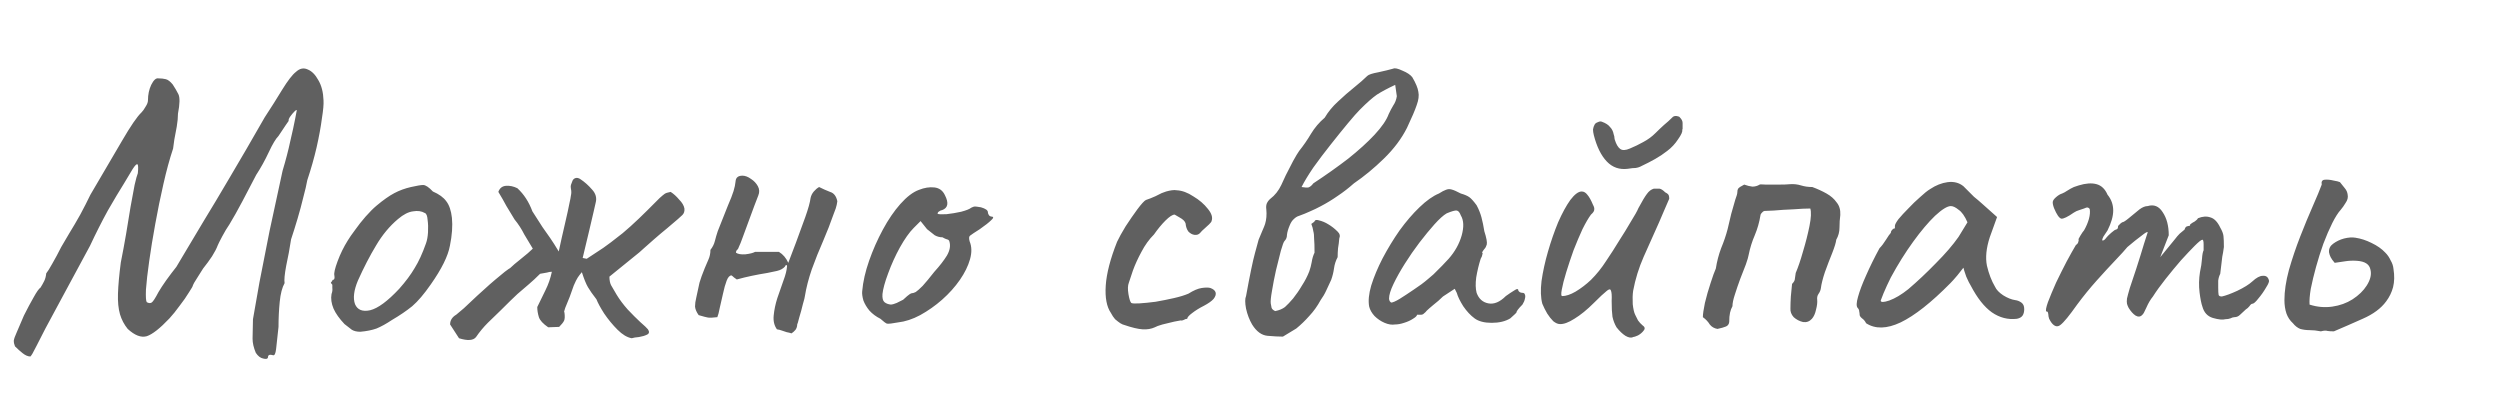 <?xml version="1.0" encoding="UTF-8"?> <svg xmlns="http://www.w3.org/2000/svg" width="74" height="12" viewBox="0 0 74 12" fill="none"> <g clip-path="url(#clip0_47_5)"> <path d="M7.932 10.576C7.924 10.624 7.876 10.636 7.788 10.612C7.708 10.596 7.636 10.54 7.572 10.444C7.508 10.292 7.476 10.152 7.476 10.024C7.476 9.896 7.48 9.704 7.488 9.448C7.536 9.168 7.6 8.804 7.68 8.356C7.768 7.9 7.868 7.392 7.98 6.832C8.1 6.264 8.228 5.672 8.364 5.056C8.46 4.736 8.536 4.444 8.592 4.18C8.656 3.908 8.704 3.688 8.736 3.52C8.768 3.352 8.784 3.268 8.784 3.268C8.784 3.244 8.76 3.256 8.712 3.304C8.672 3.344 8.632 3.392 8.592 3.448C8.552 3.504 8.536 3.548 8.544 3.58C8.544 3.58 8.516 3.62 8.46 3.7C8.404 3.78 8.332 3.888 8.244 4.024C8.164 4.104 8.068 4.264 7.956 4.504C7.844 4.744 7.72 4.968 7.584 5.176C7.456 5.416 7.32 5.676 7.176 5.956C7.032 6.228 6.904 6.456 6.792 6.64C6.72 6.744 6.648 6.864 6.576 7C6.504 7.136 6.46 7.224 6.444 7.264C6.412 7.352 6.356 7.46 6.276 7.588C6.196 7.708 6.108 7.828 6.012 7.948C5.964 8.02 5.916 8.096 5.868 8.176C5.82 8.248 5.78 8.312 5.748 8.368C5.724 8.416 5.712 8.44 5.712 8.44C5.712 8.464 5.672 8.536 5.592 8.656C5.52 8.776 5.428 8.908 5.316 9.052C5.212 9.196 5.112 9.32 5.016 9.424C4.736 9.72 4.512 9.896 4.344 9.952C4.176 10 3.988 9.928 3.78 9.736C3.676 9.608 3.6 9.464 3.552 9.304C3.504 9.136 3.484 8.932 3.492 8.692C3.5 8.444 3.528 8.136 3.576 7.768C3.632 7.488 3.684 7.208 3.732 6.928C3.78 6.64 3.824 6.372 3.864 6.124C3.912 5.868 3.952 5.652 3.984 5.476C4.024 5.3 4.056 5.184 4.08 5.128C4.096 4.968 4.092 4.88 4.068 4.864C4.044 4.848 3.996 4.896 3.924 5.008C3.892 5.064 3.808 5.204 3.672 5.428C3.536 5.644 3.376 5.912 3.192 6.232C3.016 6.552 2.84 6.9 2.664 7.276C2.336 7.884 2.064 8.388 1.848 8.788C1.64 9.18 1.472 9.492 1.344 9.724C1.224 9.956 1.136 10.128 1.08 10.24C1.024 10.352 0.984 10.428 0.96 10.468C0.936 10.508 0.916 10.536 0.9 10.552C0.828 10.552 0.752 10.52 0.672 10.456C0.6 10.4 0.524 10.332 0.444 10.252C0.42 10.196 0.408 10.14 0.408 10.084C0.416 10.028 0.444 9.948 0.492 9.844C0.54 9.732 0.612 9.564 0.708 9.34C0.812 9.132 0.908 8.952 0.996 8.8C1.084 8.64 1.152 8.544 1.2 8.512C1.24 8.448 1.276 8.384 1.308 8.32C1.34 8.256 1.36 8.18 1.368 8.092C1.408 8.044 1.468 7.948 1.548 7.804C1.636 7.652 1.724 7.488 1.812 7.312C1.876 7.208 1.956 7.072 2.052 6.904C2.156 6.736 2.264 6.552 2.376 6.352C2.488 6.144 2.588 5.948 2.676 5.764C3.044 5.132 3.356 4.6 3.612 4.168C3.868 3.728 4.06 3.448 4.188 3.328C4.228 3.288 4.268 3.232 4.308 3.16C4.356 3.088 4.38 3.024 4.38 2.968C4.38 2.8 4.412 2.648 4.476 2.512C4.548 2.368 4.62 2.304 4.692 2.32C4.772 2.32 4.844 2.328 4.908 2.344C4.972 2.36 5.04 2.412 5.112 2.5C5.176 2.596 5.232 2.692 5.28 2.788C5.328 2.884 5.324 3.076 5.268 3.364C5.268 3.476 5.256 3.604 5.232 3.748C5.208 3.884 5.184 4.012 5.16 4.132C5.144 4.244 5.132 4.332 5.124 4.396C5.02 4.708 4.924 5.06 4.836 5.452C4.748 5.836 4.668 6.228 4.596 6.628C4.524 7.02 4.464 7.388 4.416 7.732C4.368 8.068 4.336 8.348 4.32 8.572C4.312 8.788 4.32 8.912 4.344 8.944C4.4 8.976 4.448 8.98 4.488 8.956C4.528 8.932 4.596 8.828 4.692 8.644C4.748 8.548 4.824 8.432 4.92 8.296C5.024 8.152 5.124 8.02 5.22 7.9C5.284 7.788 5.384 7.62 5.52 7.396C5.656 7.172 5.828 6.884 6.036 6.532C6.252 6.18 6.508 5.752 6.804 5.248C7.108 4.736 7.452 4.144 7.836 3.472C8.02 3.192 8.192 2.92 8.352 2.656C8.52 2.384 8.656 2.208 8.76 2.128C8.872 2.024 8.988 2 9.108 2.056C9.228 2.104 9.332 2.208 9.42 2.368C9.516 2.528 9.568 2.728 9.576 2.968C9.584 3.08 9.568 3.26 9.528 3.508C9.496 3.756 9.444 4.04 9.372 4.36C9.3 4.672 9.208 4.996 9.096 5.332C9.072 5.468 9.032 5.64 8.976 5.848C8.928 6.048 8.872 6.256 8.808 6.472C8.744 6.688 8.68 6.892 8.616 7.084C8.576 7.348 8.528 7.608 8.472 7.864C8.424 8.12 8.408 8.292 8.424 8.38C8.352 8.508 8.304 8.692 8.28 8.932C8.256 9.172 8.244 9.42 8.244 9.676C8.212 9.988 8.188 10.208 8.172 10.336C8.156 10.464 8.128 10.524 8.088 10.516C7.984 10.484 7.932 10.504 7.932 10.576ZM10.665 9.82C10.561 9.82 10.477 9.8 10.413 9.76C10.357 9.72 10.285 9.664 10.197 9.592C10.045 9.432 9.937 9.28 9.873 9.136C9.809 8.984 9.789 8.84 9.813 8.704C9.837 8.64 9.845 8.58 9.837 8.524C9.837 8.46 9.837 8.428 9.837 8.428C9.797 8.388 9.785 8.364 9.801 8.356C9.817 8.34 9.833 8.316 9.849 8.284C9.897 8.284 9.913 8.24 9.897 8.152C9.881 8.088 9.913 7.948 9.993 7.732C10.073 7.516 10.173 7.312 10.293 7.12C10.341 7.04 10.413 6.936 10.509 6.808C10.605 6.672 10.709 6.54 10.821 6.412C10.941 6.276 11.049 6.168 11.145 6.088C11.345 5.92 11.521 5.796 11.673 5.716C11.825 5.636 11.989 5.576 12.165 5.536C12.341 5.496 12.461 5.476 12.525 5.476C12.597 5.476 12.693 5.54 12.813 5.668C12.997 5.748 13.129 5.844 13.209 5.956C13.297 6.068 13.353 6.232 13.377 6.448C13.401 6.688 13.381 6.964 13.317 7.276C13.261 7.58 13.073 7.96 12.753 8.416C12.553 8.704 12.369 8.92 12.201 9.064C12.033 9.2 11.833 9.336 11.601 9.472C11.433 9.584 11.281 9.668 11.145 9.724C11.009 9.772 10.849 9.804 10.665 9.82ZM11.817 8.548C12.009 8.332 12.161 8.128 12.273 7.936C12.393 7.744 12.505 7.5 12.609 7.204C12.641 7.116 12.661 7.008 12.669 6.88C12.677 6.744 12.673 6.62 12.657 6.508C12.649 6.388 12.621 6.32 12.573 6.304C12.477 6.248 12.361 6.232 12.225 6.256C12.089 6.272 11.941 6.348 11.781 6.484C11.533 6.692 11.317 6.952 11.133 7.264C10.949 7.568 10.769 7.916 10.593 8.308C10.473 8.596 10.445 8.828 10.509 9.004C10.581 9.172 10.729 9.232 10.953 9.184C11.185 9.128 11.473 8.916 11.817 8.548ZM20.199 6.364C20.199 6.364 20.155 6.404 20.067 6.484C19.979 6.556 19.871 6.648 19.743 6.76C19.615 6.864 19.487 6.972 19.359 7.084C19.239 7.188 19.135 7.28 19.047 7.36C18.967 7.432 18.927 7.468 18.927 7.468L18.039 8.188C18.039 8.292 18.055 8.376 18.087 8.44C18.119 8.496 18.175 8.592 18.255 8.728C18.343 8.872 18.451 9.016 18.579 9.16C18.715 9.304 18.839 9.428 18.951 9.532C19.071 9.636 19.147 9.708 19.179 9.748C19.227 9.82 19.219 9.872 19.155 9.904C19.091 9.936 19.011 9.96 18.915 9.976C18.819 9.984 18.747 9.996 18.699 10.012C18.563 9.988 18.423 9.904 18.279 9.76C18.135 9.616 18.003 9.456 17.883 9.28C17.771 9.104 17.695 8.964 17.655 8.86C17.543 8.716 17.459 8.596 17.403 8.5C17.347 8.404 17.287 8.256 17.223 8.056C17.175 8.112 17.135 8.164 17.103 8.212C17.071 8.26 17.031 8.34 16.983 8.452C16.951 8.548 16.911 8.66 16.863 8.788C16.815 8.908 16.771 9.016 16.731 9.112C16.699 9.2 16.691 9.244 16.707 9.244C16.723 9.364 16.719 9.448 16.695 9.496C16.671 9.544 16.623 9.604 16.551 9.676L16.227 9.688C16.075 9.584 15.983 9.484 15.951 9.388C15.919 9.284 15.903 9.184 15.903 9.088C15.983 8.928 16.063 8.764 16.143 8.596C16.231 8.42 16.295 8.236 16.335 8.044C16.287 8.044 16.239 8.052 16.191 8.068C16.143 8.076 16.075 8.088 15.987 8.104C15.867 8.224 15.755 8.328 15.651 8.416C15.555 8.496 15.443 8.592 15.315 8.704C15.195 8.816 15.031 8.976 14.823 9.184C14.695 9.304 14.567 9.428 14.439 9.556C14.311 9.684 14.195 9.824 14.091 9.976C14.011 10.08 13.843 10.092 13.587 10.012L13.323 9.604C13.323 9.54 13.339 9.484 13.371 9.436C13.403 9.388 13.447 9.348 13.503 9.316C13.535 9.292 13.611 9.228 13.731 9.124C13.851 9.012 13.983 8.888 14.127 8.752C14.279 8.616 14.403 8.504 14.499 8.416C14.523 8.392 14.579 8.344 14.667 8.272C14.763 8.192 14.855 8.116 14.943 8.044C15.039 7.972 15.091 7.936 15.099 7.936C15.163 7.872 15.271 7.78 15.423 7.66C15.575 7.54 15.691 7.44 15.771 7.36C15.691 7.232 15.607 7.092 15.519 6.94C15.439 6.78 15.343 6.632 15.231 6.496C15.151 6.368 15.071 6.236 14.991 6.1C14.919 5.964 14.839 5.824 14.751 5.68C14.791 5.568 14.867 5.508 14.979 5.5C15.091 5.492 15.203 5.516 15.315 5.572C15.507 5.748 15.655 5.976 15.759 6.256C15.879 6.448 15.979 6.604 16.059 6.724C16.139 6.836 16.215 6.944 16.287 7.048C16.359 7.152 16.443 7.284 16.539 7.444C16.595 7.18 16.655 6.912 16.719 6.64C16.783 6.368 16.831 6.148 16.863 5.98C16.879 5.916 16.891 5.852 16.899 5.788C16.915 5.724 16.915 5.656 16.899 5.584C16.891 5.544 16.891 5.508 16.899 5.476C16.915 5.436 16.927 5.404 16.935 5.38C16.951 5.324 16.983 5.288 17.031 5.272C17.079 5.256 17.131 5.268 17.187 5.308C17.307 5.388 17.419 5.488 17.523 5.608C17.635 5.728 17.671 5.86 17.631 6.004C17.631 6.012 17.611 6.1 17.571 6.268C17.531 6.428 17.487 6.616 17.439 6.832C17.391 7.04 17.347 7.224 17.307 7.384C17.267 7.544 17.247 7.628 17.247 7.636L17.367 7.66C17.527 7.556 17.691 7.448 17.859 7.336C18.027 7.216 18.155 7.12 18.243 7.048C18.355 6.968 18.495 6.852 18.663 6.7C18.831 6.548 18.995 6.392 19.155 6.232C19.315 6.072 19.439 5.948 19.527 5.86C19.599 5.796 19.647 5.756 19.671 5.74C19.703 5.716 19.763 5.696 19.851 5.68C19.939 5.736 20.023 5.812 20.103 5.908C20.191 5.996 20.243 6.084 20.259 6.172C20.267 6.252 20.247 6.316 20.199 6.364ZM23.429 9.868C23.381 9.852 23.333 9.84 23.285 9.832C23.237 9.816 23.189 9.8 23.141 9.784C23.101 9.768 23.053 9.756 22.997 9.748C22.917 9.636 22.885 9.5 22.901 9.34C22.917 9.172 22.953 9 23.009 8.824C23.073 8.648 23.133 8.476 23.189 8.308C23.253 8.14 23.289 7.996 23.297 7.876C23.289 7.844 23.277 7.836 23.261 7.852C23.245 7.86 23.237 7.872 23.237 7.888C23.181 7.952 23.101 7.996 22.997 8.02C22.893 8.044 22.797 8.064 22.709 8.08C22.557 8.104 22.405 8.132 22.253 8.164C22.101 8.196 21.953 8.232 21.809 8.272C21.785 8.256 21.757 8.236 21.725 8.212C21.701 8.188 21.677 8.168 21.653 8.152C21.597 8.152 21.549 8.204 21.509 8.308C21.469 8.412 21.433 8.54 21.401 8.692C21.369 8.836 21.337 8.976 21.305 9.112C21.281 9.24 21.257 9.332 21.233 9.388C21.105 9.404 21.013 9.408 20.957 9.4C20.909 9.392 20.817 9.368 20.681 9.328C20.617 9.24 20.581 9.156 20.573 9.076C20.573 8.996 20.585 8.908 20.609 8.812C20.649 8.628 20.681 8.48 20.705 8.368C20.737 8.256 20.789 8.112 20.861 7.936C20.901 7.848 20.937 7.764 20.969 7.684C21.009 7.596 21.029 7.5 21.029 7.396C21.093 7.316 21.137 7.228 21.161 7.132C21.185 7.036 21.213 6.94 21.245 6.844C21.373 6.516 21.473 6.264 21.545 6.088C21.625 5.904 21.681 5.76 21.713 5.656C21.745 5.552 21.765 5.456 21.773 5.368C21.781 5.256 21.849 5.2 21.977 5.2C22.057 5.2 22.141 5.232 22.229 5.296C22.317 5.352 22.385 5.424 22.433 5.512C22.481 5.6 22.485 5.692 22.445 5.788C22.421 5.852 22.381 5.956 22.325 6.1C22.277 6.236 22.221 6.388 22.157 6.556C22.101 6.716 22.045 6.868 21.989 7.012C21.941 7.148 21.901 7.248 21.869 7.312C21.861 7.344 21.845 7.372 21.821 7.396C21.797 7.412 21.785 7.44 21.785 7.48C21.841 7.52 21.933 7.536 22.061 7.528C22.197 7.512 22.293 7.488 22.349 7.456C22.469 7.456 22.585 7.456 22.697 7.456C22.817 7.456 22.937 7.456 23.057 7.456C23.177 7.528 23.269 7.636 23.333 7.78C23.389 7.628 23.465 7.428 23.561 7.18C23.657 6.924 23.749 6.672 23.837 6.424C23.925 6.176 23.977 5.988 23.993 5.86C24.009 5.788 24.041 5.724 24.089 5.668C24.137 5.612 24.189 5.568 24.245 5.536C24.357 5.592 24.465 5.64 24.569 5.68C24.681 5.712 24.753 5.804 24.785 5.956C24.777 6.028 24.761 6.1 24.737 6.172C24.713 6.236 24.689 6.3 24.665 6.364C24.585 6.596 24.485 6.852 24.365 7.132C24.245 7.404 24.133 7.684 24.029 7.972C23.933 8.252 23.865 8.516 23.825 8.764C23.825 8.788 23.805 8.868 23.765 9.004C23.733 9.14 23.697 9.272 23.657 9.4C23.625 9.528 23.605 9.596 23.597 9.604C23.597 9.66 23.581 9.712 23.549 9.76C23.517 9.8 23.477 9.836 23.429 9.868ZM26.577 9.544C26.409 9.576 26.301 9.588 26.253 9.58C26.213 9.564 26.149 9.516 26.061 9.436C25.933 9.372 25.825 9.292 25.737 9.196C25.657 9.1 25.597 9 25.557 8.896C25.525 8.784 25.513 8.692 25.521 8.62C25.545 8.34 25.613 8.04 25.725 7.72C25.837 7.4 25.973 7.092 26.133 6.796C26.293 6.5 26.465 6.248 26.649 6.04C26.841 5.824 27.025 5.684 27.201 5.62C27.361 5.556 27.513 5.532 27.657 5.548C27.801 5.564 27.905 5.64 27.969 5.776C28.089 6.008 28.061 6.156 27.885 6.22C27.861 6.22 27.833 6.232 27.801 6.256C27.769 6.272 27.753 6.296 27.753 6.328C27.785 6.344 27.873 6.348 28.017 6.34C28.161 6.324 28.305 6.3 28.449 6.268C28.601 6.228 28.701 6.188 28.749 6.148C28.797 6.124 28.833 6.112 28.857 6.112C28.881 6.112 28.941 6.12 29.037 6.136C29.173 6.176 29.241 6.224 29.241 6.28C29.241 6.312 29.253 6.344 29.277 6.376C29.301 6.4 29.329 6.412 29.361 6.412C29.417 6.42 29.409 6.456 29.337 6.52C29.273 6.584 29.161 6.672 29.001 6.784C28.849 6.88 28.753 6.944 28.713 6.976C28.681 7 28.677 7.056 28.701 7.144C28.765 7.296 28.769 7.472 28.713 7.672C28.657 7.872 28.557 8.076 28.413 8.284C28.269 8.492 28.093 8.688 27.885 8.872C27.685 9.048 27.469 9.2 27.237 9.328C27.013 9.448 26.793 9.52 26.577 9.544ZM26.373 9.016C26.405 9.016 26.461 9 26.541 8.968C26.621 8.928 26.685 8.896 26.733 8.872C26.765 8.84 26.805 8.804 26.853 8.764C26.909 8.716 26.953 8.688 26.985 8.68C27.017 8.68 27.057 8.668 27.105 8.644C27.153 8.612 27.221 8.552 27.309 8.464C27.397 8.368 27.513 8.228 27.657 8.044C27.817 7.868 27.941 7.708 28.029 7.564C28.117 7.412 28.141 7.272 28.101 7.144C28.093 7.112 28.069 7.092 28.029 7.084C27.997 7.076 27.953 7.056 27.897 7.024C27.817 7.024 27.741 7.004 27.669 6.964C27.605 6.916 27.529 6.856 27.441 6.784L27.249 6.544L27.045 6.748C26.917 6.876 26.781 7.068 26.637 7.324C26.501 7.572 26.385 7.828 26.289 8.092C26.193 8.348 26.137 8.552 26.121 8.704C26.113 8.824 26.133 8.904 26.181 8.944C26.229 8.984 26.293 9.008 26.373 9.016ZM34.182 9.688C34.078 9.736 33.958 9.756 33.822 9.748C33.686 9.74 33.502 9.696 33.27 9.616C33.254 9.616 33.218 9.6 33.162 9.568C33.114 9.536 33.062 9.496 33.006 9.448C32.958 9.392 32.918 9.332 32.886 9.268C32.758 9.084 32.706 8.812 32.73 8.452C32.754 8.092 32.866 7.66 33.066 7.156C33.122 7.036 33.206 6.884 33.318 6.7C33.438 6.516 33.554 6.348 33.666 6.196C33.786 6.036 33.87 5.944 33.918 5.92C33.918 5.92 33.962 5.904 34.05 5.872C34.138 5.84 34.25 5.788 34.386 5.716C34.426 5.7 34.47 5.684 34.518 5.668C34.574 5.652 34.63 5.64 34.686 5.632C34.742 5.624 34.79 5.624 34.83 5.632C34.99 5.64 35.154 5.7 35.322 5.812C35.498 5.916 35.642 6.04 35.754 6.184C35.866 6.32 35.902 6.44 35.862 6.544C35.862 6.56 35.838 6.592 35.79 6.64C35.75 6.68 35.702 6.724 35.646 6.772C35.598 6.812 35.558 6.852 35.526 6.892C35.486 6.94 35.43 6.96 35.358 6.952C35.294 6.944 35.234 6.912 35.178 6.856C35.13 6.792 35.102 6.712 35.094 6.616C35.078 6.552 35.018 6.492 34.914 6.436C34.818 6.38 34.77 6.352 34.77 6.352C34.706 6.352 34.614 6.412 34.494 6.532C34.382 6.644 34.27 6.78 34.158 6.94C34.014 7.084 33.89 7.256 33.786 7.456C33.682 7.648 33.598 7.832 33.534 8.008C33.478 8.176 33.438 8.296 33.414 8.368C33.382 8.448 33.378 8.56 33.402 8.704C33.426 8.848 33.454 8.936 33.486 8.968C33.518 8.984 33.598 8.988 33.726 8.98C33.862 8.972 34.022 8.956 34.206 8.932C34.39 8.9 34.57 8.864 34.746 8.824C34.922 8.784 35.066 8.74 35.178 8.692C35.33 8.596 35.462 8.54 35.574 8.524C35.686 8.508 35.77 8.508 35.826 8.524C35.914 8.556 35.966 8.6 35.982 8.656C35.998 8.712 35.978 8.776 35.922 8.848C35.866 8.912 35.77 8.98 35.634 9.052C35.506 9.116 35.39 9.188 35.286 9.268C35.19 9.34 35.142 9.396 35.142 9.436C35.11 9.436 35.074 9.448 35.034 9.472C35.002 9.488 34.974 9.492 34.95 9.484C34.934 9.484 34.87 9.496 34.758 9.52C34.646 9.544 34.53 9.572 34.41 9.604C34.298 9.636 34.222 9.664 34.182 9.688ZM37.974 9.964C37.855 9.964 37.703 9.956 37.519 9.94C37.343 9.924 37.191 9.812 37.062 9.604C36.983 9.468 36.922 9.312 36.883 9.136C36.85 8.96 36.85 8.836 36.883 8.764C36.995 8.148 37.083 7.724 37.147 7.492C37.211 7.26 37.246 7.128 37.255 7.096C37.27 7.064 37.303 6.988 37.35 6.868C37.407 6.74 37.438 6.66 37.447 6.628C37.486 6.5 37.498 6.356 37.483 6.196C37.474 6.132 37.478 6.076 37.495 6.028C37.519 5.972 37.554 5.924 37.602 5.884C37.739 5.78 37.846 5.644 37.926 5.476C37.95 5.42 37.995 5.324 38.059 5.188C38.13 5.044 38.203 4.904 38.275 4.768C38.355 4.624 38.414 4.524 38.455 4.468C38.583 4.308 38.699 4.14 38.803 3.964C38.914 3.78 39.05 3.62 39.211 3.484C39.315 3.308 39.447 3.148 39.606 3.004C39.767 2.852 39.926 2.712 40.087 2.584C40.246 2.456 40.374 2.344 40.471 2.248C40.511 2.208 40.618 2.172 40.794 2.14C40.978 2.1 41.127 2.064 41.239 2.032C41.286 2.008 41.379 2.028 41.514 2.092C41.651 2.148 41.746 2.212 41.803 2.284C41.907 2.46 41.967 2.604 41.983 2.716C42.007 2.828 41.99 2.96 41.934 3.112C41.886 3.256 41.791 3.48 41.647 3.784C41.486 4.104 41.258 4.408 40.962 4.696C40.675 4.976 40.379 5.22 40.075 5.428C39.922 5.564 39.763 5.688 39.594 5.8C39.434 5.912 39.27 6.012 39.102 6.1C38.998 6.156 38.891 6.208 38.779 6.256C38.675 6.304 38.566 6.348 38.455 6.388C38.398 6.404 38.346 6.436 38.298 6.484C38.251 6.524 38.211 6.584 38.178 6.664C38.13 6.776 38.102 6.872 38.094 6.952C38.094 7.024 38.071 7.084 38.023 7.132C37.998 7.156 37.962 7.252 37.914 7.42C37.874 7.58 37.827 7.772 37.77 7.996C37.722 8.212 37.682 8.416 37.651 8.608C37.618 8.792 37.606 8.916 37.614 8.98C37.623 9.02 37.63 9.064 37.639 9.112C37.654 9.152 37.691 9.184 37.746 9.208C37.867 9.184 37.962 9.144 38.035 9.088C38.106 9.024 38.187 8.94 38.275 8.836C38.37 8.716 38.459 8.588 38.538 8.452C38.627 8.316 38.699 8.176 38.755 8.032C38.786 7.944 38.81 7.852 38.827 7.756C38.843 7.652 38.87 7.56 38.91 7.48C38.91 7.296 38.907 7.16 38.898 7.072C38.898 6.976 38.891 6.9 38.874 6.844C38.867 6.78 38.846 6.708 38.815 6.628C38.879 6.588 38.914 6.556 38.922 6.532C38.938 6.508 38.974 6.504 39.031 6.52C39.135 6.544 39.23 6.584 39.319 6.64C39.414 6.696 39.507 6.768 39.594 6.856C39.627 6.888 39.647 6.92 39.654 6.952C39.663 6.984 39.658 7.02 39.642 7.06C39.635 7.156 39.623 7.252 39.606 7.348C39.599 7.436 39.594 7.524 39.594 7.612C39.538 7.716 39.502 7.828 39.486 7.948C39.471 8.06 39.443 8.172 39.403 8.284C39.355 8.388 39.306 8.492 39.258 8.596C39.211 8.7 39.154 8.796 39.09 8.884C38.995 9.06 38.883 9.216 38.755 9.352C38.635 9.488 38.507 9.612 38.37 9.724L37.974 9.964ZM38.526 5.536C38.623 5.552 38.691 5.556 38.73 5.548C38.779 5.532 38.827 5.492 38.874 5.428C39.251 5.18 39.594 4.936 39.907 4.696C40.218 4.448 40.478 4.212 40.687 3.988C40.903 3.756 41.042 3.552 41.106 3.376C41.147 3.288 41.191 3.204 41.239 3.124C41.294 3.044 41.331 2.952 41.346 2.848L41.298 2.512C41.075 2.616 40.895 2.712 40.758 2.8C40.63 2.888 40.462 3.036 40.255 3.244C40.175 3.324 40.054 3.46 39.895 3.652C39.742 3.836 39.575 4.044 39.391 4.276C39.206 4.508 39.035 4.736 38.874 4.96C38.722 5.184 38.606 5.376 38.526 5.536ZM41.296 9.604C41.2 9.62 41.096 9.604 40.984 9.556C40.872 9.508 40.772 9.44 40.684 9.352C40.604 9.264 40.552 9.172 40.528 9.076C40.496 8.908 40.516 8.7 40.588 8.452C40.668 8.196 40.78 7.928 40.924 7.648C41.076 7.36 41.244 7.084 41.428 6.82C41.62 6.556 41.816 6.328 42.016 6.136C42.224 5.936 42.416 5.8 42.592 5.728C42.68 5.672 42.748 5.636 42.796 5.62C42.852 5.596 42.908 5.592 42.964 5.608C43.028 5.624 43.12 5.664 43.24 5.728C43.352 5.76 43.436 5.796 43.492 5.836C43.548 5.876 43.62 5.956 43.708 6.076C43.772 6.196 43.82 6.316 43.852 6.436C43.884 6.556 43.912 6.692 43.936 6.844C44 7.044 44.024 7.176 44.008 7.24C43.992 7.296 43.968 7.34 43.936 7.372C43.872 7.452 43.856 7.492 43.888 7.492C43.888 7.492 43.884 7.508 43.876 7.54C43.876 7.564 43.86 7.604 43.828 7.66C43.772 7.836 43.728 8.02 43.696 8.212C43.672 8.396 43.676 8.548 43.708 8.668C43.772 8.844 43.888 8.948 44.056 8.98C44.224 9.012 44.396 8.94 44.572 8.764C44.66 8.7 44.744 8.644 44.824 8.596C44.904 8.54 44.944 8.544 44.944 8.608C44.944 8.608 44.956 8.62 44.98 8.644C45.004 8.66 45.032 8.668 45.064 8.668C45.104 8.668 45.128 8.684 45.136 8.716C45.152 8.748 45.152 8.792 45.136 8.848C45.128 8.896 45.104 8.952 45.064 9.016C44.944 9.136 44.884 9.216 44.884 9.256C44.884 9.256 44.868 9.272 44.836 9.304C44.812 9.328 44.768 9.368 44.704 9.424C44.56 9.512 44.376 9.556 44.152 9.556C43.936 9.556 43.768 9.512 43.648 9.424C43.528 9.336 43.416 9.216 43.312 9.064C43.216 8.912 43.152 8.78 43.12 8.668L43.06 8.548L42.712 8.776C42.624 8.864 42.528 8.948 42.424 9.028C42.328 9.108 42.264 9.164 42.232 9.196C42.208 9.228 42.18 9.256 42.148 9.28C42.124 9.304 42.096 9.316 42.064 9.316C42.032 9.316 42.004 9.316 41.98 9.316C41.956 9.316 41.944 9.316 41.944 9.316C41.944 9.348 41.904 9.388 41.824 9.436C41.752 9.484 41.664 9.524 41.56 9.556C41.464 9.588 41.376 9.604 41.296 9.604ZM41.176 8.956C41.224 8.956 41.308 8.92 41.428 8.848C41.556 8.768 41.696 8.676 41.848 8.572C42.008 8.468 42.148 8.364 42.268 8.26C42.396 8.156 42.484 8.076 42.532 8.02C42.564 7.988 42.616 7.936 42.688 7.864C42.76 7.784 42.824 7.716 42.88 7.66C43.064 7.452 43.192 7.224 43.264 6.976C43.336 6.72 43.328 6.52 43.24 6.376C43.208 6.288 43.168 6.24 43.12 6.232C43.072 6.224 42.972 6.252 42.82 6.316C42.724 6.372 42.604 6.48 42.46 6.64C42.324 6.792 42.176 6.972 42.016 7.18C41.864 7.38 41.72 7.588 41.584 7.804C41.448 8.02 41.336 8.22 41.248 8.404C41.16 8.588 41.116 8.732 41.116 8.836C41.116 8.868 41.124 8.896 41.14 8.92C41.164 8.944 41.176 8.956 41.176 8.956ZM48.341 9.976C48.285 10.008 48.209 9.996 48.113 9.94C48.025 9.884 47.937 9.8 47.849 9.688C47.793 9.592 47.753 9.488 47.729 9.376C47.713 9.264 47.705 9.108 47.705 8.908C47.713 8.748 47.705 8.644 47.681 8.596C47.665 8.548 47.621 8.556 47.549 8.62C47.477 8.676 47.353 8.792 47.177 8.968C46.977 9.168 46.785 9.324 46.601 9.436C46.425 9.548 46.281 9.6 46.169 9.592C46.113 9.592 46.049 9.564 45.977 9.508C45.913 9.444 45.853 9.368 45.797 9.28C45.741 9.184 45.693 9.088 45.653 8.992C45.605 8.816 45.597 8.592 45.629 8.32C45.669 8.04 45.733 7.748 45.821 7.444C45.909 7.14 46.009 6.852 46.121 6.58C46.241 6.308 46.361 6.088 46.481 5.92C46.609 5.752 46.721 5.668 46.817 5.668C46.881 5.668 46.937 5.7 46.985 5.764C47.041 5.828 47.097 5.928 47.153 6.064C47.185 6.12 47.197 6.168 47.189 6.208C47.189 6.248 47.157 6.296 47.093 6.352C47.021 6.448 46.937 6.592 46.841 6.784C46.753 6.976 46.665 7.184 46.577 7.408C46.497 7.632 46.425 7.848 46.361 8.056C46.297 8.264 46.253 8.436 46.229 8.572C46.205 8.7 46.209 8.764 46.241 8.764C46.353 8.764 46.485 8.72 46.637 8.632C46.797 8.536 46.949 8.42 47.093 8.284C47.261 8.116 47.409 7.932 47.537 7.732C47.673 7.532 47.809 7.32 47.945 7.096C48.049 6.936 48.157 6.76 48.269 6.568C48.389 6.376 48.465 6.24 48.497 6.16C48.609 5.952 48.693 5.812 48.749 5.74C48.805 5.66 48.873 5.608 48.953 5.584C48.993 5.584 49.029 5.584 49.061 5.584C49.101 5.584 49.121 5.584 49.121 5.584C49.169 5.592 49.225 5.628 49.289 5.692C49.353 5.724 49.389 5.756 49.397 5.788C49.405 5.812 49.409 5.844 49.409 5.884C49.377 5.964 49.325 6.084 49.253 6.244C49.189 6.396 49.141 6.508 49.109 6.58C48.957 6.924 48.805 7.264 48.653 7.6C48.509 7.928 48.405 8.264 48.341 8.608C48.325 8.72 48.321 8.852 48.329 9.004C48.345 9.148 48.369 9.252 48.401 9.316C48.425 9.364 48.453 9.42 48.485 9.484C48.525 9.54 48.569 9.588 48.617 9.628C48.689 9.676 48.701 9.728 48.653 9.784C48.613 9.84 48.557 9.888 48.485 9.928C48.413 9.96 48.365 9.976 48.341 9.976ZM48.185 4.996C47.937 5.028 47.729 4.956 47.561 4.78C47.393 4.604 47.265 4.344 47.177 4C47.161 3.936 47.153 3.88 47.153 3.832C47.161 3.776 47.177 3.728 47.201 3.688C47.217 3.656 47.249 3.632 47.297 3.616C47.345 3.592 47.385 3.588 47.417 3.604C47.529 3.644 47.609 3.696 47.657 3.76C47.713 3.816 47.749 3.888 47.765 3.976C47.781 4.016 47.789 4.056 47.789 4.096C47.797 4.136 47.801 4.152 47.801 4.144C47.841 4.272 47.893 4.36 47.957 4.408C48.021 4.456 48.117 4.452 48.245 4.396C48.381 4.34 48.513 4.276 48.641 4.204C48.777 4.132 48.897 4.044 49.001 3.94C49.089 3.852 49.173 3.772 49.253 3.7C49.341 3.628 49.425 3.552 49.505 3.472L49.517 3.46C49.549 3.436 49.589 3.428 49.637 3.436C49.685 3.444 49.713 3.456 49.721 3.472C49.777 3.528 49.805 3.584 49.805 3.64C49.805 3.696 49.805 3.756 49.805 3.82L49.793 3.844C49.809 3.892 49.769 3.984 49.673 4.12C49.585 4.256 49.477 4.372 49.349 4.468C49.237 4.556 49.117 4.636 48.989 4.708C48.861 4.78 48.729 4.848 48.593 4.912C48.537 4.944 48.477 4.964 48.413 4.972C48.357 4.972 48.281 4.98 48.185 4.996ZM50.837 9.736C50.741 9.72 50.665 9.676 50.609 9.604C50.561 9.524 50.493 9.452 50.405 9.388C50.405 9.3 50.425 9.16 50.465 8.968C50.513 8.768 50.569 8.572 50.633 8.38C50.697 8.18 50.749 8.036 50.789 7.948C50.821 7.74 50.873 7.54 50.945 7.348C51.025 7.156 51.089 6.968 51.137 6.784C51.177 6.624 51.213 6.472 51.245 6.328C51.285 6.184 51.325 6.044 51.365 5.908C51.405 5.804 51.425 5.732 51.425 5.692C51.425 5.644 51.433 5.608 51.449 5.584C51.473 5.552 51.533 5.512 51.629 5.464C51.717 5.496 51.797 5.516 51.869 5.524C51.949 5.524 52.021 5.504 52.085 5.464C52.093 5.456 52.153 5.456 52.265 5.464C52.385 5.464 52.517 5.464 52.661 5.464C52.805 5.464 52.913 5.46 52.985 5.452C53.097 5.444 53.205 5.456 53.309 5.488C53.413 5.52 53.525 5.536 53.645 5.536C53.797 5.592 53.937 5.656 54.065 5.728C54.193 5.8 54.293 5.888 54.365 5.992C54.445 6.088 54.481 6.212 54.473 6.364C54.457 6.484 54.449 6.608 54.449 6.736C54.449 6.864 54.417 6.984 54.353 7.096C54.345 7.176 54.305 7.308 54.233 7.492C54.161 7.668 54.089 7.856 54.017 8.056C53.953 8.248 53.913 8.408 53.897 8.536C53.889 8.592 53.865 8.648 53.825 8.704C53.793 8.752 53.781 8.808 53.789 8.872C53.797 8.952 53.785 9.052 53.753 9.172C53.729 9.284 53.689 9.372 53.633 9.436C53.561 9.516 53.473 9.548 53.369 9.532C53.265 9.508 53.173 9.46 53.093 9.388C53.021 9.308 52.989 9.22 52.997 9.124C52.997 9.028 53.001 8.912 53.009 8.776C53.025 8.632 53.037 8.508 53.045 8.404C53.101 8.348 53.129 8.296 53.129 8.248C53.137 8.192 53.145 8.136 53.153 8.08C53.225 7.912 53.297 7.7 53.369 7.444C53.449 7.18 53.513 6.928 53.561 6.688C53.609 6.448 53.617 6.276 53.585 6.172C53.457 6.172 53.289 6.18 53.081 6.196C52.873 6.204 52.681 6.216 52.505 6.232C52.337 6.24 52.245 6.244 52.229 6.244C52.197 6.252 52.169 6.272 52.145 6.304C52.121 6.328 52.109 6.352 52.109 6.376C52.077 6.576 52.021 6.772 51.941 6.964C51.861 7.148 51.801 7.34 51.761 7.54C51.753 7.596 51.725 7.692 51.677 7.828C51.629 7.956 51.573 8.1 51.509 8.26C51.453 8.412 51.401 8.564 51.353 8.716C51.305 8.86 51.281 8.976 51.281 9.064C51.249 9.12 51.225 9.184 51.209 9.256C51.193 9.328 51.185 9.42 51.185 9.532C51.177 9.596 51.145 9.64 51.089 9.664C51.033 9.688 50.949 9.712 50.837 9.736ZM55.237 9.568C55.205 9.504 55.165 9.456 55.117 9.424C55.069 9.384 55.045 9.348 55.045 9.316C55.045 9.284 55.041 9.252 55.033 9.22C55.033 9.18 55.017 9.144 54.985 9.112C54.945 9.064 54.949 8.956 54.997 8.788C55.045 8.612 55.125 8.4 55.237 8.152C55.349 7.896 55.481 7.628 55.633 7.348C55.697 7.284 55.761 7.2 55.825 7.096C55.889 6.992 55.937 6.924 55.969 6.892C55.969 6.86 55.981 6.832 56.005 6.808C56.029 6.776 56.057 6.76 56.089 6.76V6.688C56.089 6.648 56.125 6.58 56.197 6.484C56.277 6.388 56.373 6.284 56.485 6.172C56.597 6.052 56.713 5.94 56.833 5.836C56.953 5.724 57.053 5.644 57.133 5.596C57.301 5.484 57.473 5.416 57.649 5.392C57.833 5.368 57.989 5.408 58.117 5.512C58.141 5.536 58.181 5.576 58.237 5.632C58.293 5.688 58.357 5.752 58.429 5.824C58.509 5.888 58.589 5.956 58.669 6.028L59.113 6.424L58.897 7.024C58.793 7.344 58.765 7.624 58.813 7.864C58.869 8.104 58.949 8.312 59.053 8.488C59.093 8.576 59.173 8.66 59.293 8.74C59.421 8.82 59.541 8.868 59.653 8.884C59.717 8.892 59.777 8.916 59.833 8.956C59.889 8.996 59.917 9.06 59.917 9.148C59.917 9.228 59.901 9.292 59.869 9.34C59.837 9.388 59.781 9.42 59.701 9.436C59.437 9.468 59.189 9.404 58.957 9.244C58.733 9.084 58.525 8.82 58.333 8.452C58.301 8.404 58.257 8.316 58.201 8.188C58.153 8.052 58.125 7.964 58.117 7.924C58.085 7.964 58.025 8.04 57.937 8.152C57.849 8.256 57.781 8.332 57.733 8.38C57.165 8.956 56.673 9.344 56.257 9.544C55.849 9.736 55.509 9.744 55.237 9.568ZM55.669 8.896C55.669 8.952 55.753 8.952 55.921 8.896C56.097 8.832 56.285 8.72 56.485 8.56C56.757 8.328 57.029 8.072 57.301 7.792C57.581 7.512 57.805 7.252 57.973 7.012L58.237 6.58C58.157 6.396 58.069 6.272 57.973 6.208C57.885 6.136 57.809 6.1 57.745 6.1C57.641 6.1 57.485 6.196 57.277 6.388C57.077 6.58 56.861 6.836 56.629 7.156C56.397 7.476 56.177 7.828 55.969 8.212C55.889 8.372 55.817 8.528 55.753 8.68C55.697 8.824 55.669 8.896 55.669 8.896ZM60.727 9.556C60.703 9.524 60.679 9.484 60.655 9.436C60.639 9.388 60.631 9.348 60.631 9.316C60.631 9.3 60.627 9.28 60.619 9.256C60.619 9.232 60.603 9.22 60.571 9.22C60.547 9.196 60.563 9.104 60.619 8.944C60.683 8.776 60.763 8.584 60.859 8.368C60.963 8.152 61.067 7.944 61.171 7.744C61.283 7.536 61.375 7.372 61.447 7.252C61.487 7.228 61.511 7.196 61.519 7.156C61.535 7.108 61.535 7.084 61.519 7.084C61.519 7.084 61.539 7.048 61.579 6.976C61.627 6.896 61.663 6.844 61.687 6.82C61.751 6.708 61.799 6.596 61.831 6.484C61.863 6.364 61.871 6.264 61.855 6.184C61.823 6.144 61.787 6.132 61.747 6.148C61.707 6.164 61.687 6.172 61.687 6.172C61.655 6.18 61.607 6.196 61.543 6.22C61.487 6.236 61.435 6.26 61.387 6.292C61.203 6.42 61.079 6.48 61.015 6.472C60.951 6.456 60.879 6.352 60.799 6.16C60.767 6.072 60.755 6.008 60.763 5.968C60.771 5.928 60.803 5.884 60.859 5.836C60.923 5.78 60.983 5.744 61.039 5.728C61.095 5.704 61.139 5.68 61.171 5.656C61.259 5.6 61.331 5.56 61.387 5.536C61.451 5.512 61.499 5.496 61.531 5.488C61.739 5.424 61.915 5.412 62.059 5.452C62.203 5.492 62.311 5.596 62.383 5.764C62.495 5.9 62.551 6.056 62.551 6.232C62.551 6.4 62.495 6.596 62.383 6.82L62.263 7C62.223 7.08 62.215 7.12 62.239 7.12C62.271 7.12 62.307 7.092 62.347 7.036C62.371 7.004 62.419 6.956 62.491 6.892C62.563 6.828 62.611 6.796 62.635 6.796C62.635 6.796 62.643 6.792 62.659 6.784C62.683 6.776 62.695 6.744 62.695 6.688C62.719 6.664 62.743 6.64 62.767 6.616C62.799 6.592 62.815 6.58 62.815 6.58C62.847 6.58 62.907 6.544 62.995 6.472C63.091 6.392 63.203 6.3 63.331 6.196C63.419 6.132 63.499 6.1 63.571 6.1C63.755 6.044 63.903 6.104 64.015 6.28C64.135 6.456 64.195 6.684 64.195 6.964L63.943 7.612L64.375 7.084C64.423 7.02 64.471 6.964 64.519 6.916C64.575 6.868 64.623 6.828 64.663 6.796C64.679 6.74 64.703 6.708 64.735 6.7C64.767 6.692 64.783 6.688 64.783 6.688C64.783 6.688 64.791 6.688 64.807 6.688C64.823 6.68 64.831 6.664 64.831 6.64C64.871 6.608 64.915 6.58 64.963 6.556C65.011 6.524 65.043 6.492 65.059 6.46C65.195 6.404 65.319 6.396 65.431 6.436C65.543 6.468 65.639 6.568 65.719 6.736C65.775 6.832 65.807 6.916 65.815 6.988C65.823 7.06 65.827 7.168 65.827 7.312C65.811 7.432 65.795 7.528 65.779 7.6C65.771 7.664 65.763 7.732 65.755 7.804C65.747 7.876 65.735 7.976 65.719 8.104C65.687 8.168 65.667 8.236 65.659 8.308C65.659 8.38 65.659 8.448 65.659 8.512C65.659 8.616 65.663 8.688 65.671 8.728C65.679 8.76 65.711 8.776 65.767 8.776C65.879 8.752 66.031 8.696 66.223 8.608C66.423 8.512 66.571 8.42 66.667 8.332C66.787 8.22 66.891 8.164 66.979 8.164C67.075 8.156 67.135 8.2 67.159 8.296C67.175 8.328 67.147 8.4 67.075 8.512C67.011 8.624 66.935 8.732 66.847 8.836C66.767 8.94 66.707 8.992 66.667 8.992C66.643 8.992 66.615 9.016 66.583 9.064C66.551 9.104 66.515 9.136 66.475 9.16C66.419 9.216 66.363 9.268 66.307 9.316C66.259 9.364 66.203 9.388 66.139 9.388C66.107 9.388 66.067 9.4 66.019 9.424C65.979 9.44 65.931 9.448 65.875 9.448C65.795 9.472 65.671 9.46 65.503 9.412C65.343 9.364 65.239 9.252 65.191 9.076C65.159 8.988 65.131 8.848 65.107 8.656C65.083 8.456 65.087 8.256 65.119 8.056C65.151 7.912 65.171 7.78 65.179 7.66C65.187 7.54 65.203 7.456 65.227 7.408C65.227 7.384 65.227 7.328 65.227 7.24C65.227 7.144 65.215 7.096 65.191 7.096C65.159 7.096 65.083 7.156 64.963 7.276C64.851 7.388 64.715 7.532 64.555 7.708C64.403 7.884 64.251 8.068 64.099 8.26C63.947 8.452 63.823 8.624 63.727 8.776C63.655 8.864 63.591 8.972 63.535 9.1C63.479 9.228 63.439 9.3 63.415 9.316C63.359 9.38 63.291 9.388 63.211 9.34C63.139 9.292 63.071 9.216 63.007 9.112C62.983 9.064 62.967 9.024 62.959 8.992C62.951 8.952 62.951 8.9 62.959 8.836C62.975 8.764 63.003 8.66 63.043 8.524C63.091 8.388 63.155 8.196 63.235 7.948C63.323 7.676 63.399 7.432 63.463 7.216C63.535 6.992 63.571 6.88 63.571 6.88C63.571 6.848 63.511 6.88 63.391 6.976C63.271 7.064 63.131 7.176 62.971 7.312C62.899 7.4 62.779 7.532 62.611 7.708C62.443 7.884 62.259 8.084 62.059 8.308C61.859 8.532 61.667 8.768 61.483 9.016C61.251 9.344 61.087 9.544 60.991 9.616C60.903 9.688 60.815 9.668 60.727 9.556ZM68.699 9.808C68.579 9.784 68.467 9.772 68.363 9.772C68.267 9.772 68.175 9.76 68.087 9.736C68.007 9.704 67.935 9.648 67.871 9.568C67.783 9.488 67.719 9.392 67.679 9.28C67.639 9.16 67.619 9.028 67.619 8.884C67.619 8.62 67.663 8.324 67.751 7.996C67.847 7.66 67.959 7.328 68.087 7C68.215 6.672 68.339 6.372 68.459 6.1C68.579 5.828 68.667 5.616 68.723 5.464C68.707 5.376 68.735 5.328 68.807 5.32C68.887 5.312 68.975 5.32 69.071 5.344C69.167 5.36 69.231 5.376 69.263 5.392C69.311 5.448 69.359 5.508 69.407 5.572C69.455 5.628 69.483 5.692 69.491 5.764C69.507 5.844 69.487 5.924 69.431 6.004C69.383 6.084 69.335 6.152 69.287 6.208C69.207 6.296 69.123 6.428 69.035 6.604C68.947 6.78 68.859 6.984 68.771 7.216C68.691 7.44 68.619 7.668 68.555 7.9C68.491 8.132 68.439 8.348 68.399 8.548C68.367 8.74 68.355 8.896 68.363 9.016C68.587 9.088 68.811 9.108 69.035 9.076C69.259 9.044 69.459 8.972 69.635 8.86C69.819 8.74 69.959 8.604 70.055 8.452C70.167 8.276 70.203 8.116 70.163 7.972C70.131 7.82 69.999 7.736 69.767 7.72C69.647 7.712 69.535 7.716 69.431 7.732C69.327 7.748 69.219 7.764 69.107 7.78C69.051 7.716 69.011 7.66 68.987 7.612C68.963 7.564 68.947 7.516 68.939 7.468C68.931 7.364 68.971 7.28 69.059 7.216C69.155 7.144 69.263 7.092 69.383 7.06C69.511 7.028 69.623 7.02 69.719 7.036C69.879 7.06 70.039 7.112 70.199 7.192C70.367 7.272 70.503 7.368 70.607 7.48C70.671 7.544 70.723 7.62 70.763 7.708C70.811 7.788 70.839 7.872 70.847 7.96C70.879 8.16 70.875 8.34 70.835 8.5C70.795 8.652 70.727 8.792 70.631 8.92C70.479 9.128 70.247 9.3 69.935 9.436C69.631 9.572 69.347 9.696 69.083 9.808C69.003 9.808 68.939 9.804 68.891 9.796C68.851 9.78 68.787 9.784 68.699 9.808Z" fill="#606060"></path> </g> <defs> <clipPath id="clip0_47_5"> <rect width="74" height="12" fill="white"></rect> </clipPath> </defs> </svg> 